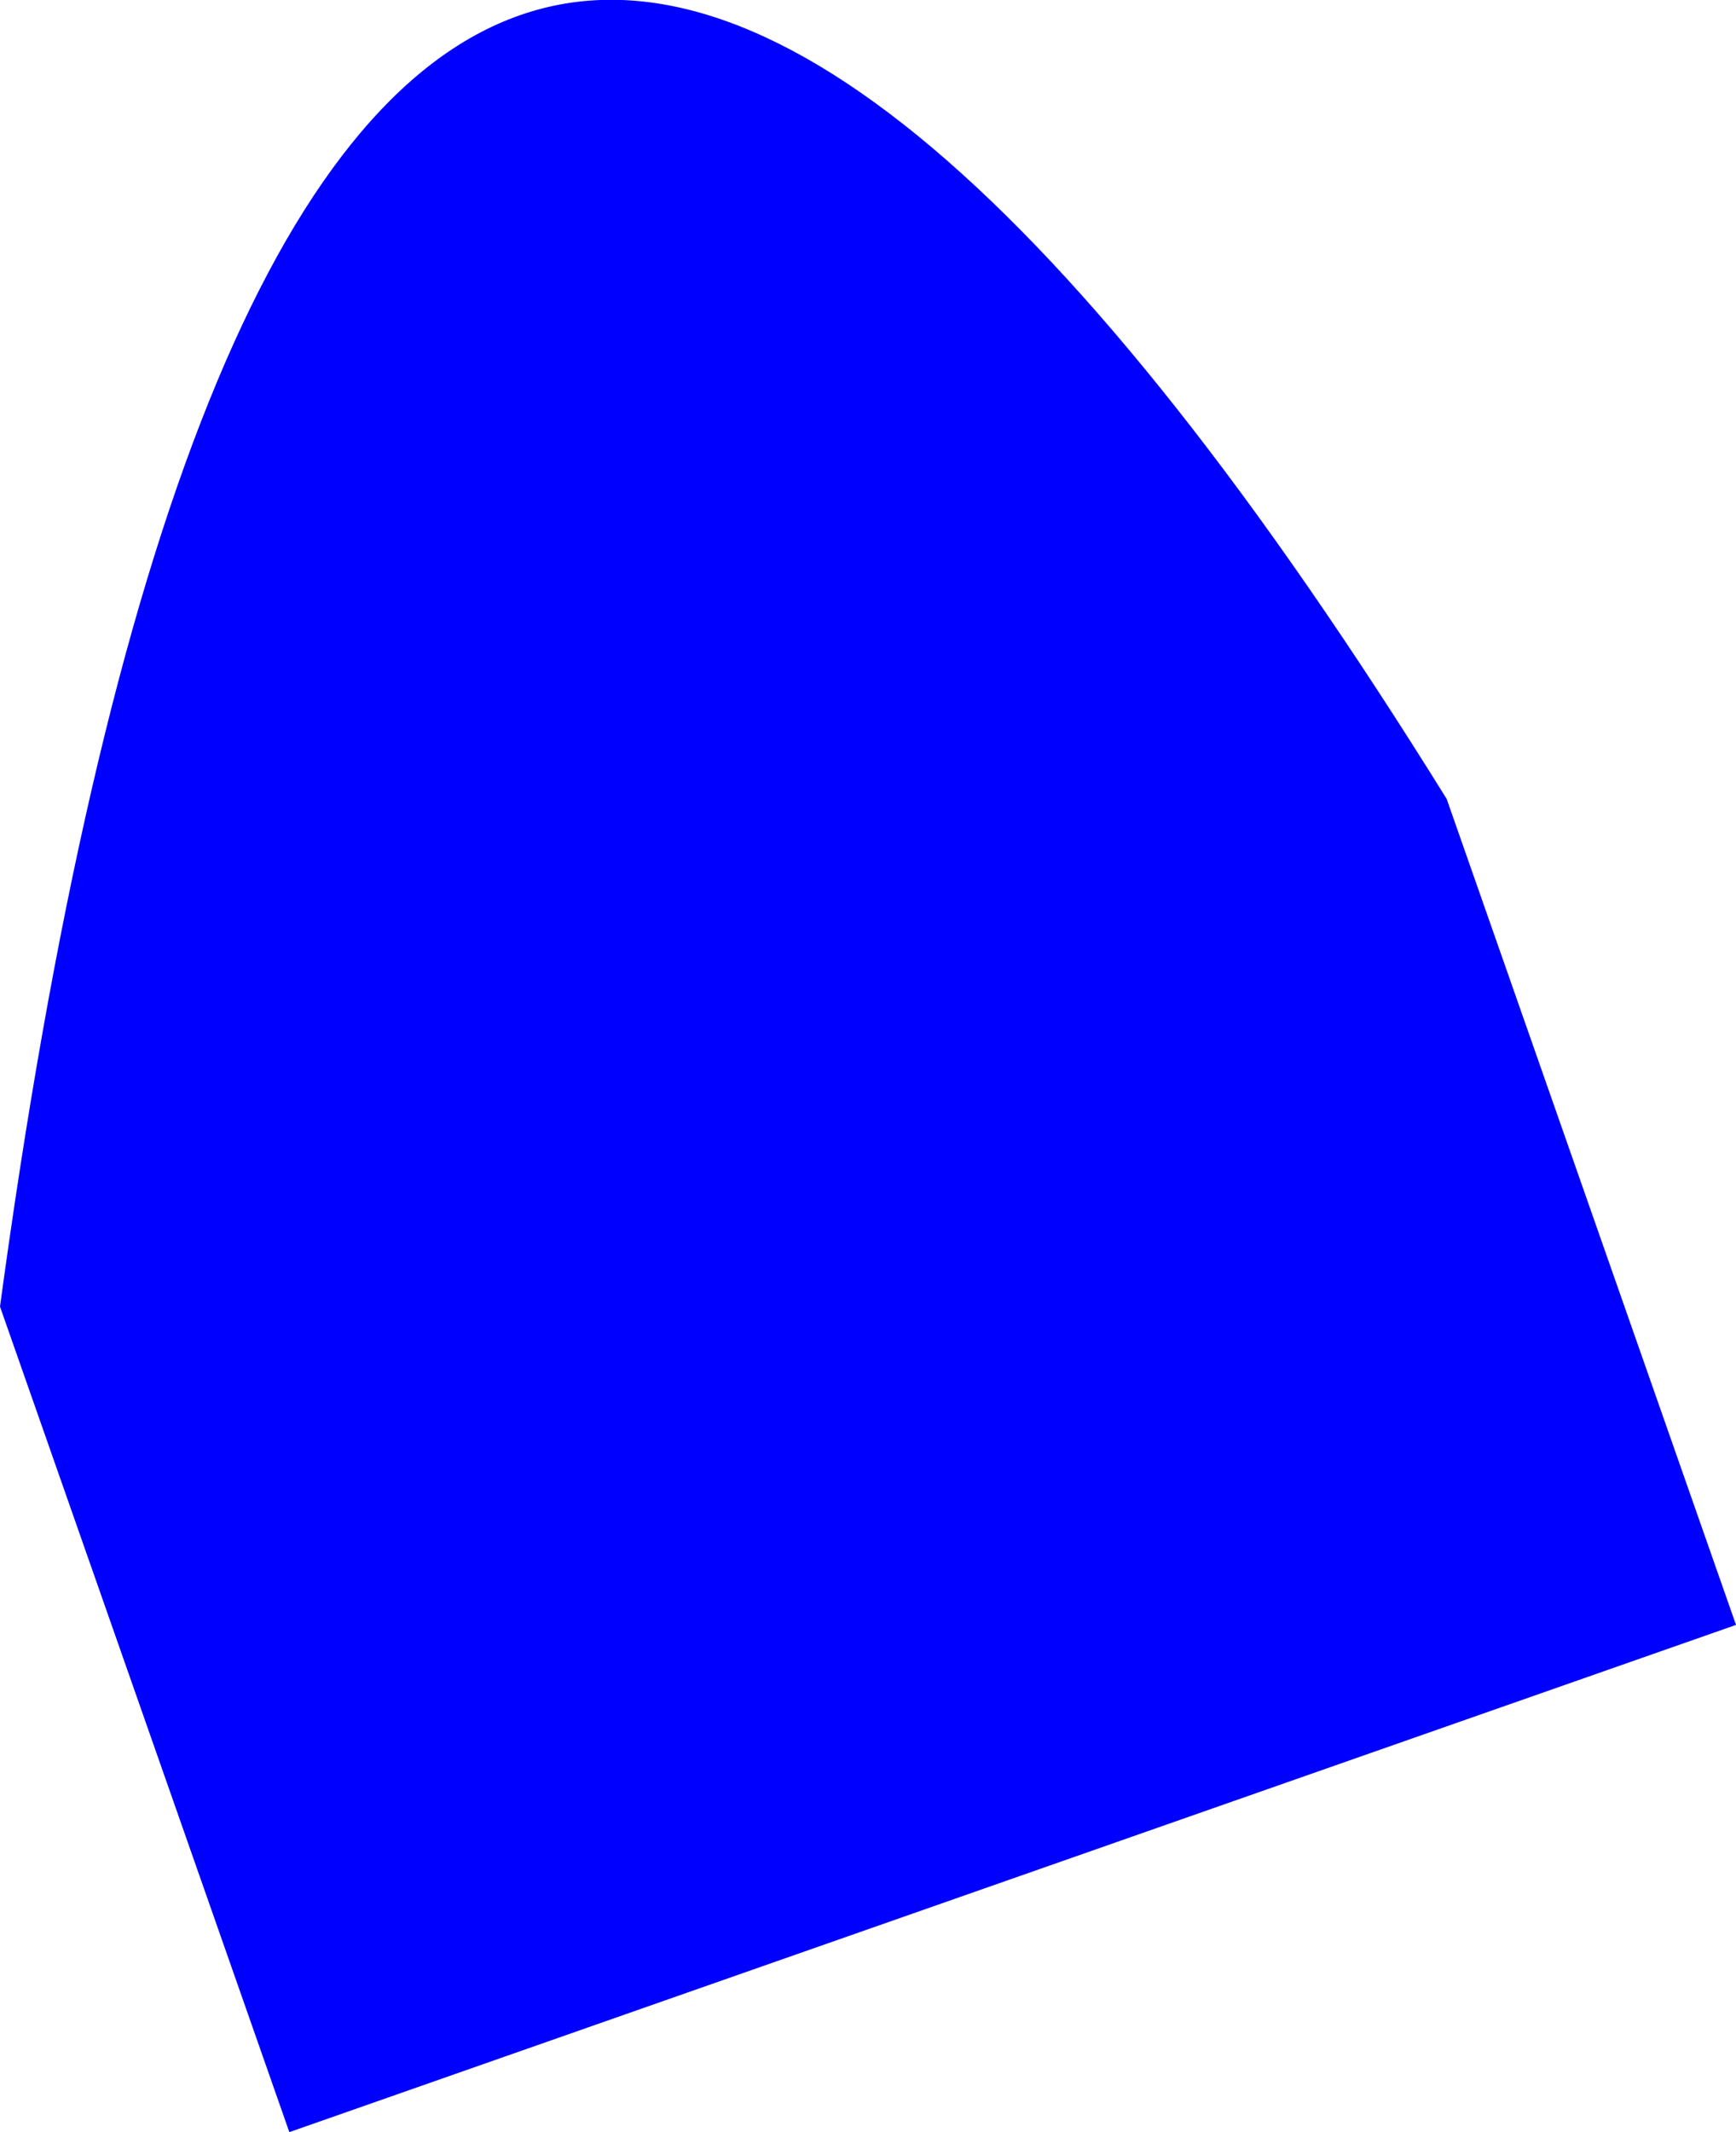 <?xml version="1.0" encoding="UTF-8" standalone="no"?>
<svg xmlns:xlink="http://www.w3.org/1999/xlink" height="236.45px" width="192.6px" xmlns="http://www.w3.org/2000/svg">
  <g transform="matrix(1.0, 0.0, 0.0, 1.0, -327.2, -157.45)">
    <path d="M327.2 302.35 Q362.25 44.1 487.7 246.05 L519.8 337.65 359.3 393.9 327.2 302.35" fill="#0000ff" fill-rule="evenodd" stroke="none"/>
  </g>
</svg>
